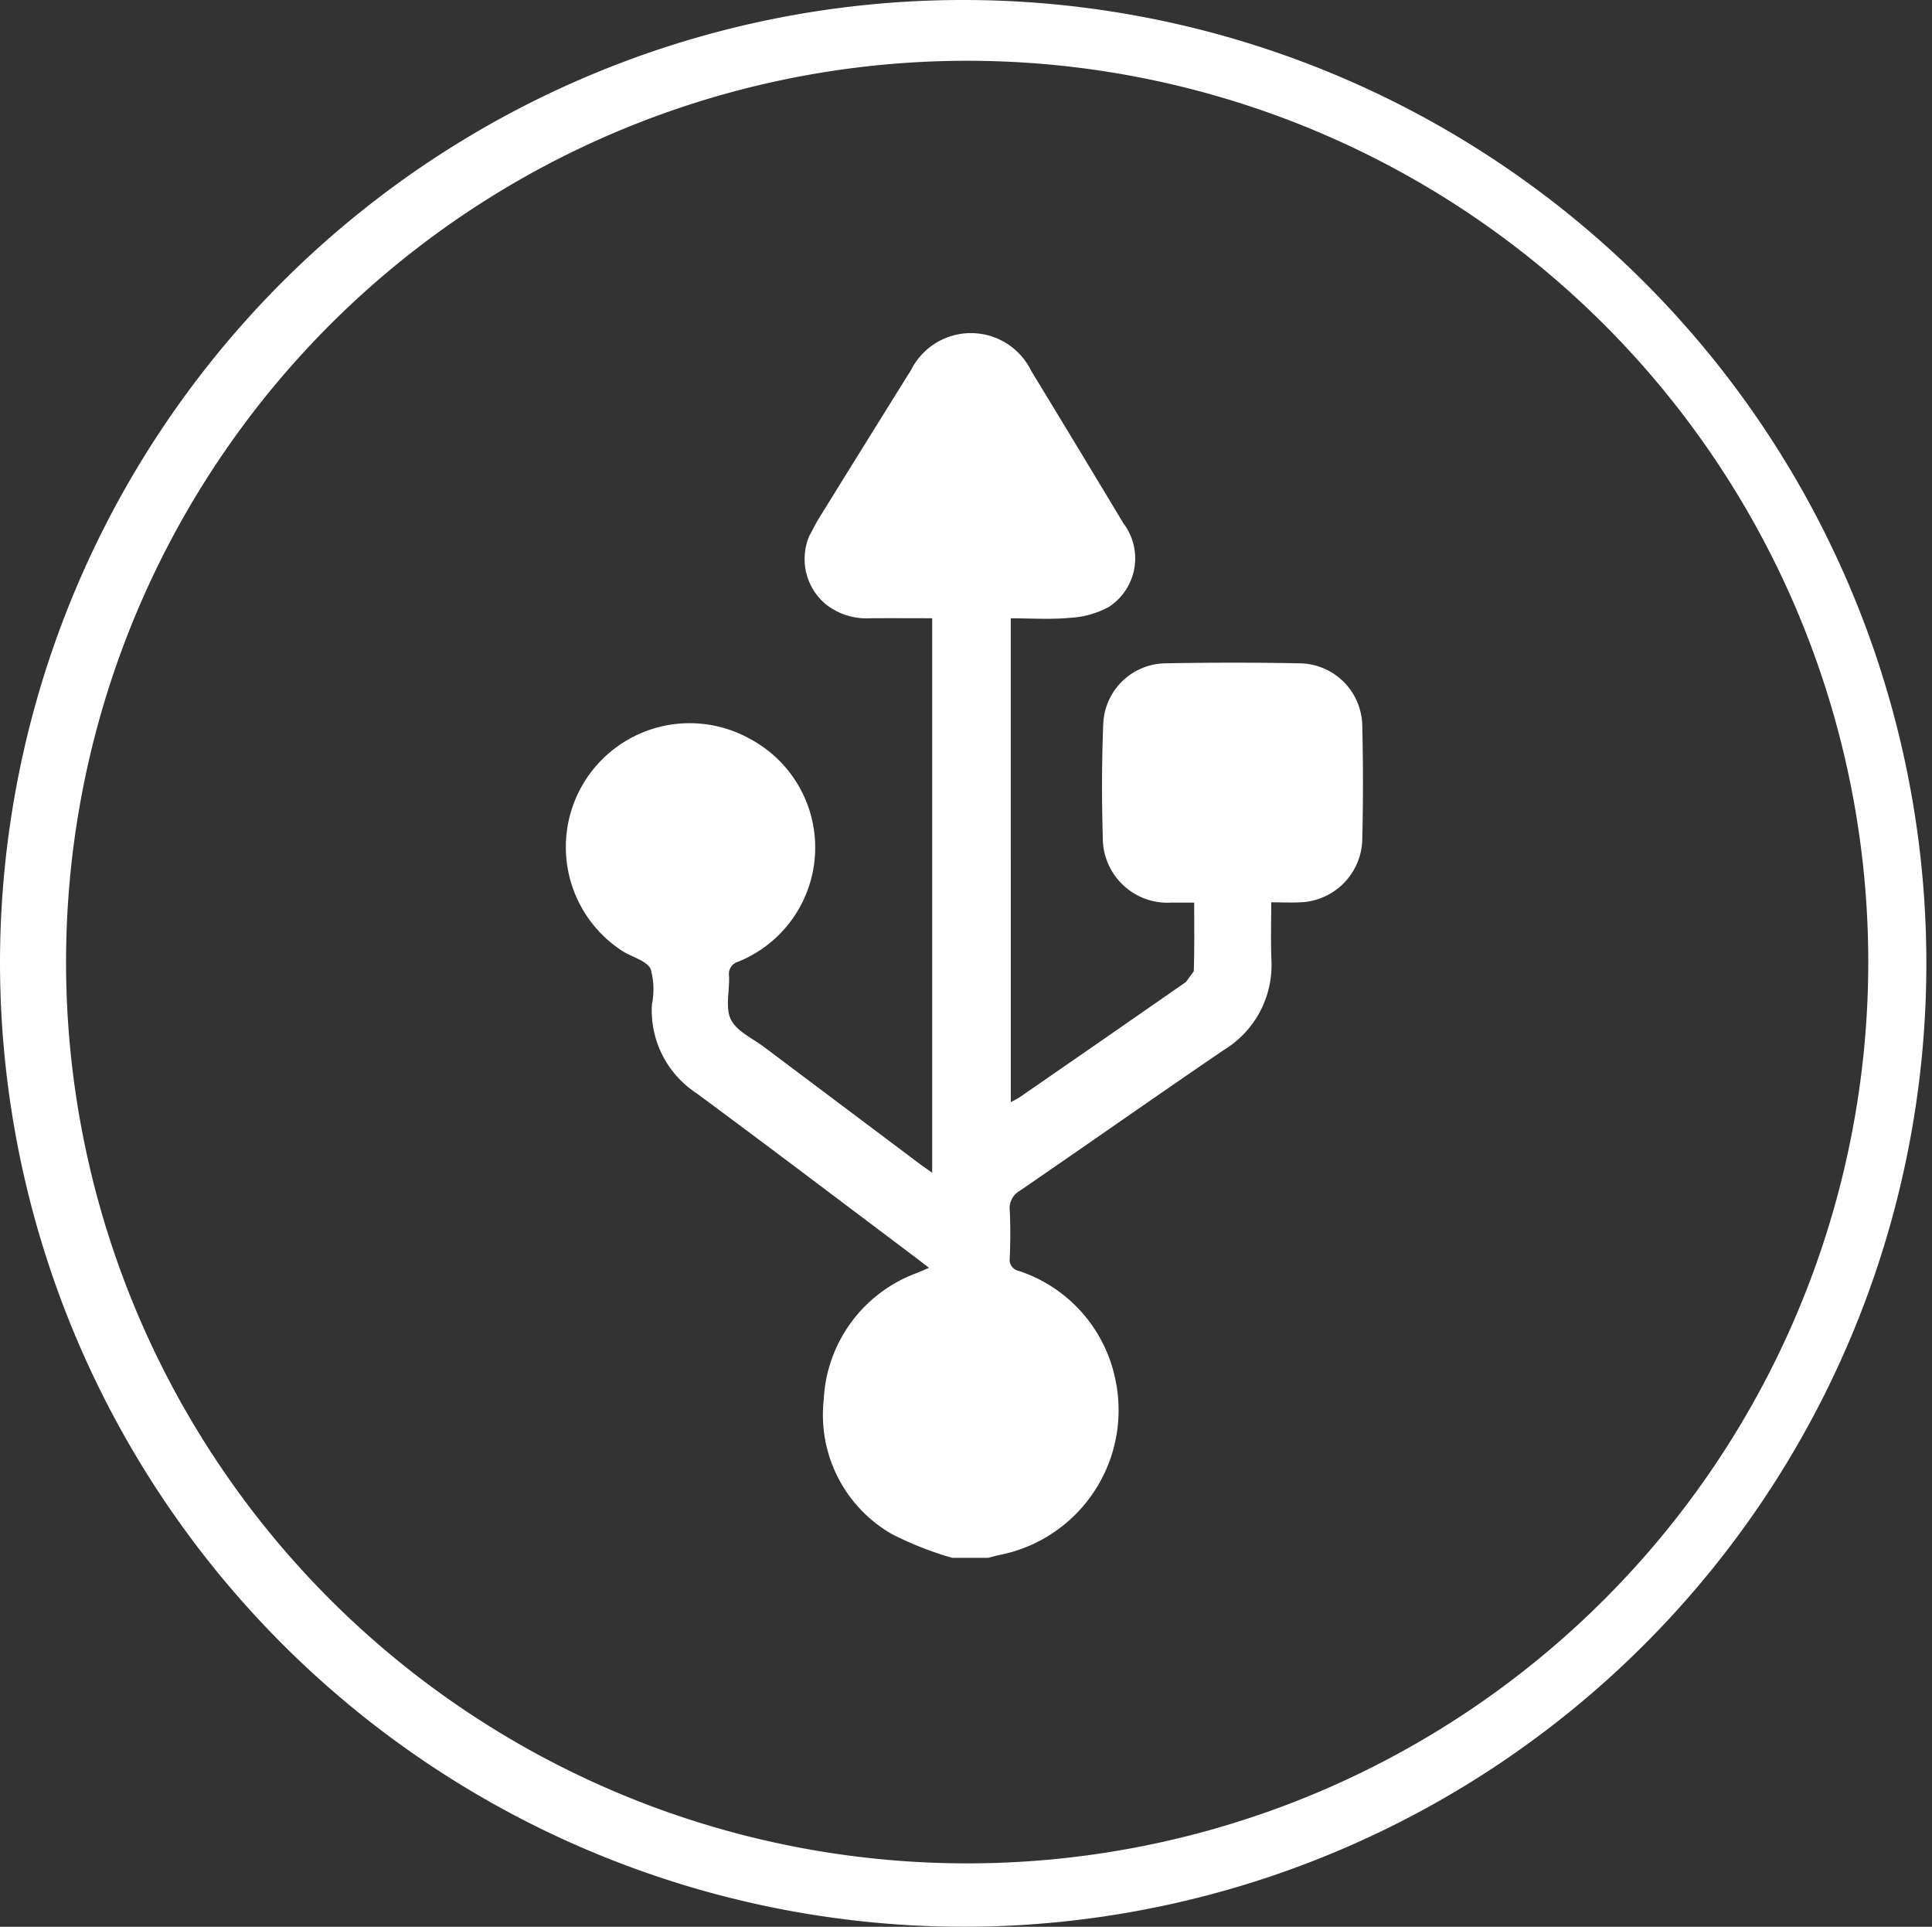 <svg id="Grupo_7096" data-name="Grupo 7096" xmlns="http://www.w3.org/2000/svg" xmlns:xlink="http://www.w3.org/1999/xlink" width="79.231" height="79" viewBox="0 0 79.231 79">
  <rect x="0" y="0" width="79.231" height="79" fill="#333333" stroke="none"/>
  <defs>
    <clipPath id="clip-path">
      <rect id="Rectángulo_3370" data-name="Rectángulo 3370" width="79.231" height="79" fill="none"/>
    </clipPath>
  </defs>
  <g id="Grupo_7090" data-name="Grupo 7090" transform="translate(0 0)" clip-path="url(#clip-path)">
    <path id="Trazado_12255" data-name="Trazado 12255" d="M39.616,77.7V76.4A36.954,36.954,0,1,1,65.781,65.589,36.942,36.942,0,0,1,39.616,76.4V79A39.5,39.5,0,1,0,0,39.5,39.556,39.556,0,0,0,39.616,79Z" transform="translate(0 0)" fill="#fff"/>
    <path id="Trazado_12256" data-name="Trazado 12256" d="M23.782,54.9a13.665,13.665,0,0,1-2.481-.977,5.638,5.638,0,0,1-2.788-5.515,5.83,5.83,0,0,1,3.826-5.189l.491-.21-.585-.449c-2.984-2.243-5.959-4.5-8.96-6.717A4.052,4.052,0,0,1,11.467,32.2a3.087,3.087,0,0,0-.053-1.447c-.184-.347-.761-.481-1.153-.729a5.078,5.078,0,0,1,5.219-8.706A5.048,5.048,0,0,1,15,30.46a.52.52,0,0,0-.371.58c.029.6-.164,1.3.076,1.788s.892.773,1.375,1.137Q19.3,36.385,22.518,38.8l.442.312V16.376c-.845,0-1.691-.006-2.536,0a2.689,2.689,0,0,1-1.831-.577,2.418,2.418,0,0,1-.676-2.791l.319-.6Q20.158,9.3,22.091,6.2a2.749,2.749,0,0,1,4.929.032q1.9,3.119,3.779,6.247a2.377,2.377,0,0,1-.576,3.421,3.686,3.686,0,0,1-1.612.458c-.793.076-1.6.02-2.428.02V36.215l.328-.175q3.436-2.371,6.86-4.754l.316-.435c.032-.913.018-1.826.018-2.815-.339,0-.644,0-.948,0a2.653,2.653,0,0,1-2.8-2.669c-.047-1.552-.044-3.106.018-4.655a2.587,2.587,0,0,1,2.557-2.488q2.751-.052,5.508,0a2.6,2.6,0,0,1,2.557,2.54q.057,2.354,0,4.707a2.639,2.639,0,0,1-2.554,2.552c-.372.017-.746,0-1.179,0,0,.814-.023,1.578.006,2.339a4.068,4.068,0,0,1-1.951,3.716c-2.8,1.907-5.572,3.856-8.366,5.772a.813.813,0,0,0-.412.8c.032.653.026,1.31,0,1.963a.462.462,0,0,0,.369.522,5.937,5.937,0,0,1,3.949,4.392A6.051,6.051,0,0,1,25.631,54.8l-.374.1Z" transform="translate(15.269 8.973)" fill="#fff"/>
  </g>
</svg>
